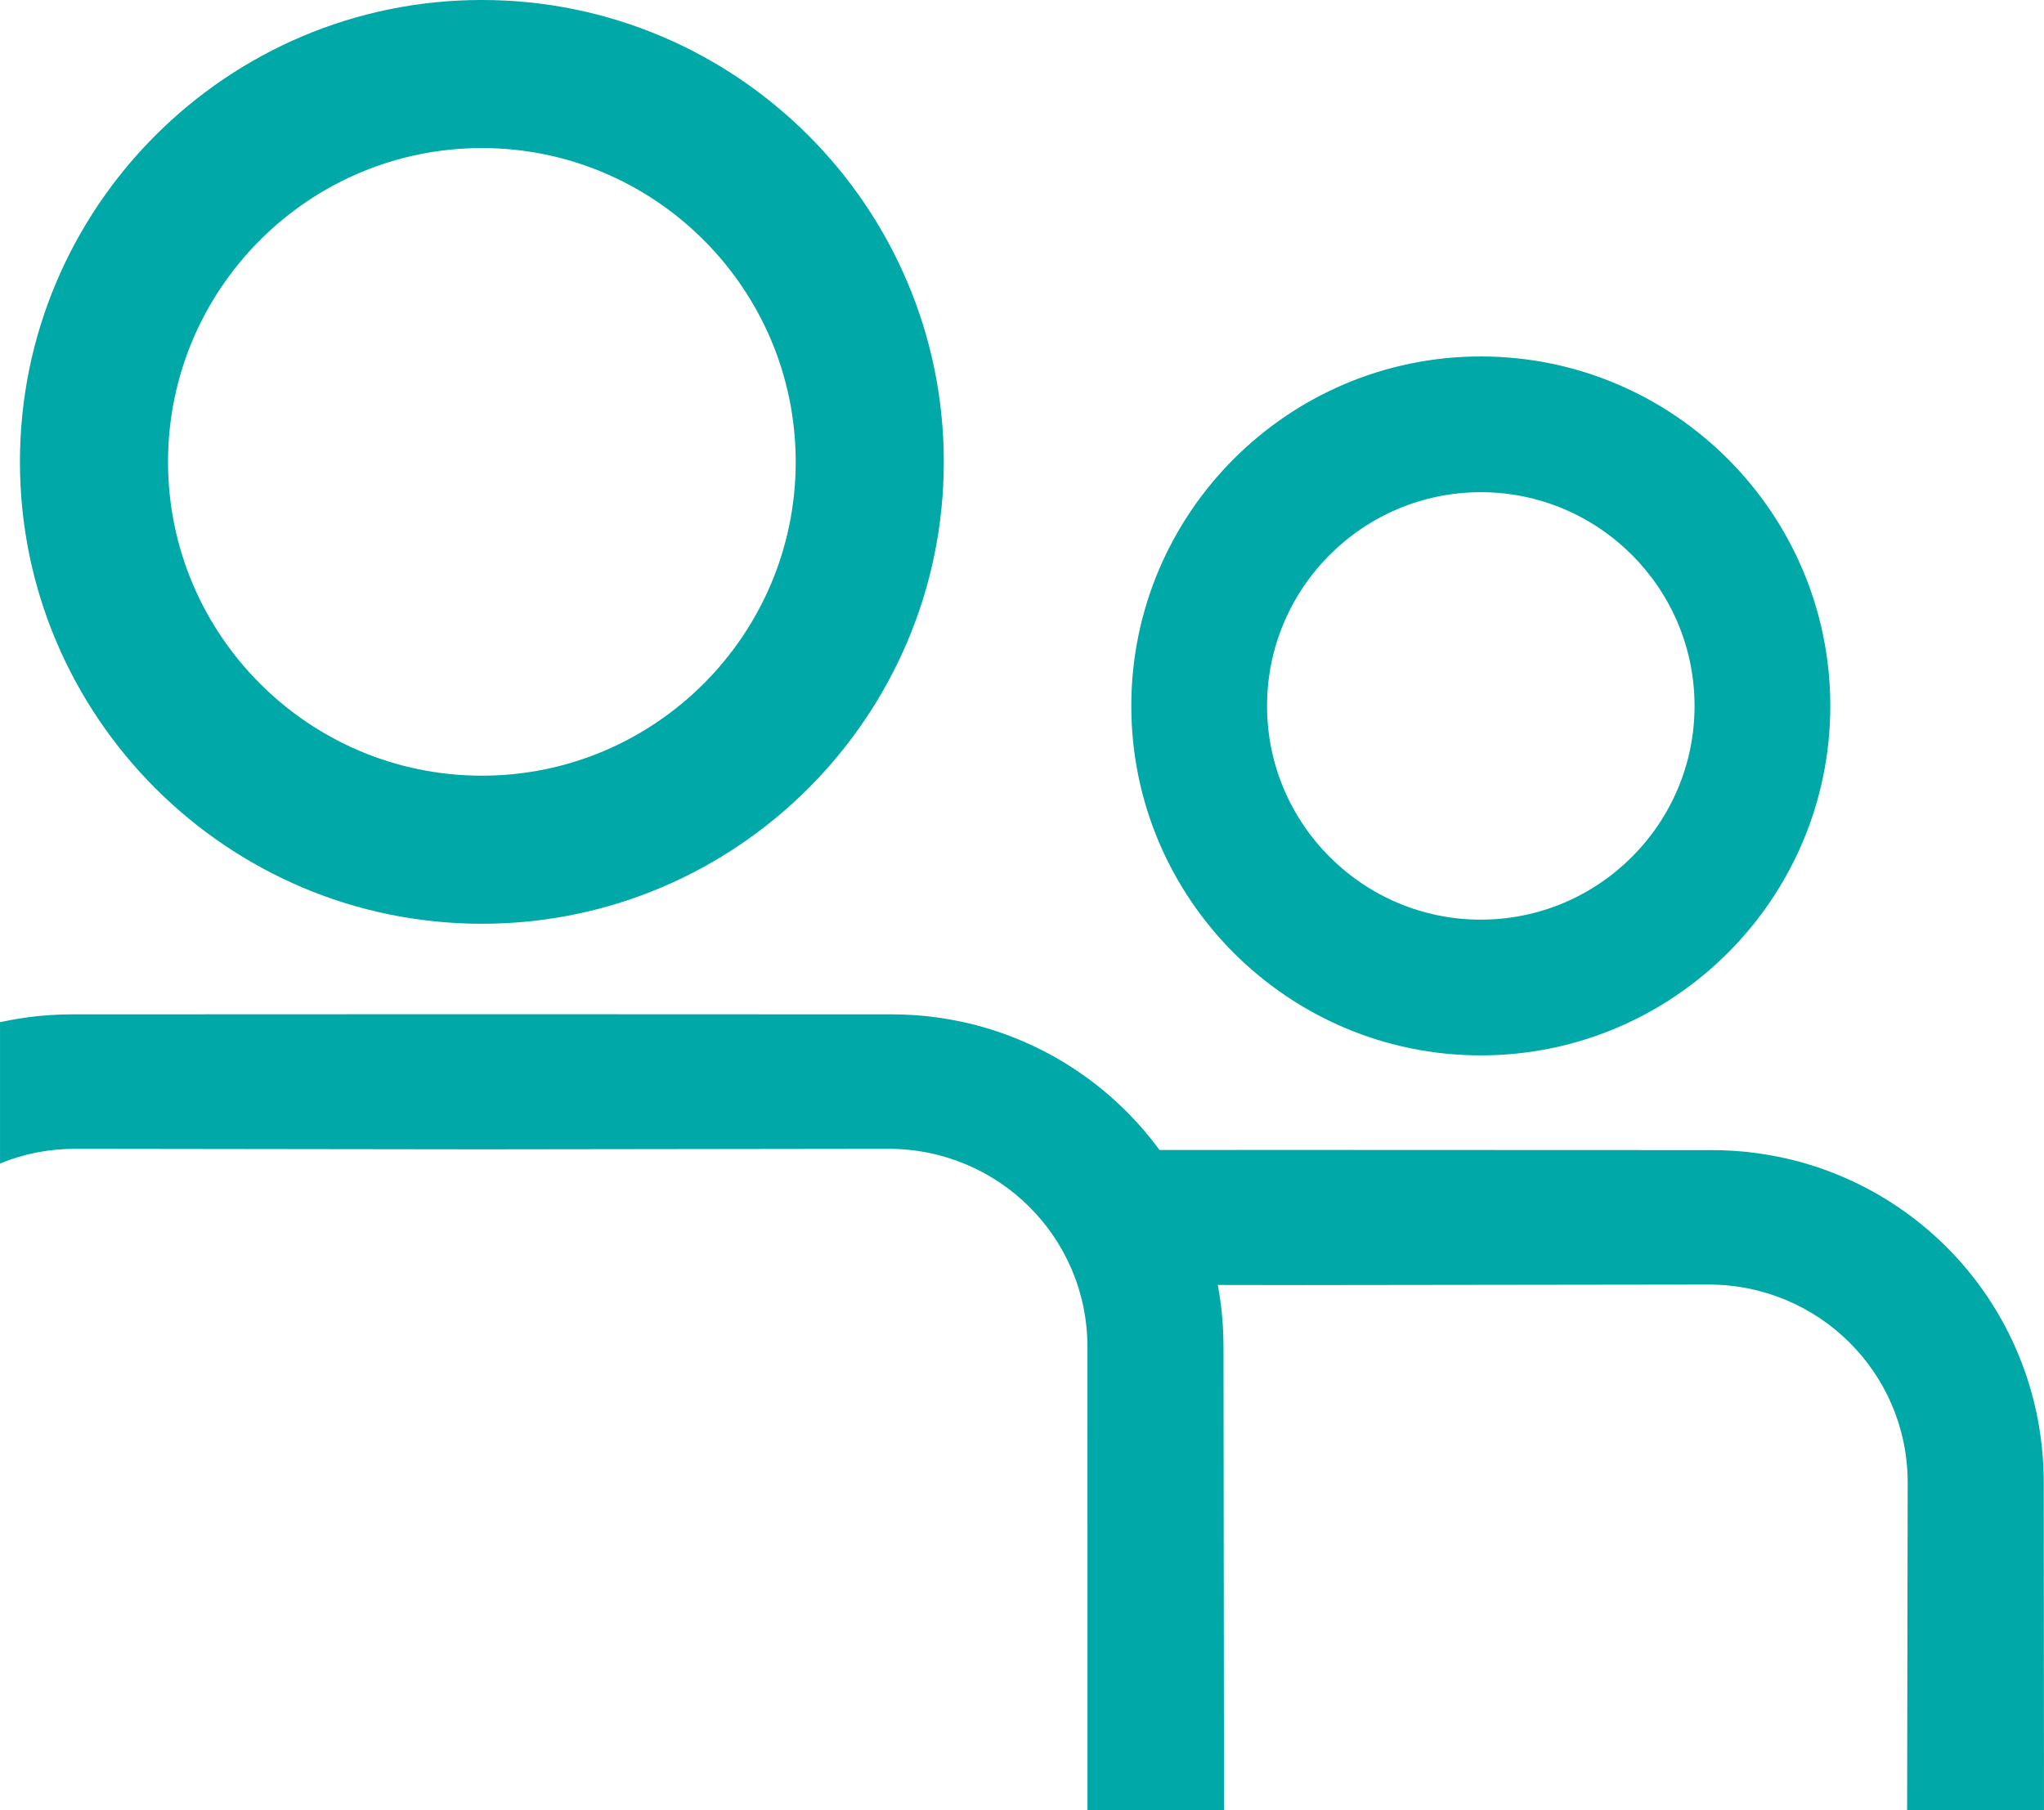 <?xml version="1.0" encoding="utf-8"?>
<!-- Generator: Adobe Illustrator 16.0.0, SVG Export Plug-In . SVG Version: 6.00 Build 0)  -->
<!DOCTYPE svg PUBLIC "-//W3C//DTD SVG 1.1//EN" "http://www.w3.org/Graphics/SVG/1.1/DTD/svg11.dtd">
<svg version="1.1" id="Layer_1" xmlns="http://www.w3.org/2000/svg" xmlns:xlink="http://www.w3.org/1999/xlink" x="0px" y="0px"
	 width="511.937px" height="453.466px" viewBox="0 0 511.937 453.466" enable-background="new 0 0 511.937 453.466"
	 xml:space="preserve">
<path fill="#00A8A8" d="M477.654,453.466l0.141-82.09c0-27.521-22.32-49.62-49.841-49.62l-101.829,0.13l-21.12-0.03
	c0.96,5.11,1.43,10.32,1.43,15.521l0.13,116.09h-34.2l-0.01-116.09c0-27.521-22.31-49.62-49.83-49.62l-101.84,0.13l-101.83-0.13
	c-6.73,0-12.99,1.27-18.85,3.68c-0.01-0.18,0-31.52,0-35.399c3.15-0.69,6.29-1.181,9.5-1.53c1.97-0.19,3.95-0.33,5.93-0.391
	c0.86-0.029,2.8-0.04,2.8-0.04l102.45-0.039l102.46,0.039c0,0,1.93,0.011,2.8,0.04c1.98,0.061,3.95,0.2,5.93,0.391
	c3.82,0.41,7.61,1.06,11.34,1.96c8.94,2.2,17.51,5.89,25.24,10.89c7.61,4.92,14.4,11.07,20.03,18.181
	c0.65,0.819,1.29,1.659,1.91,2.51l35.73-0.01l102.449,0.039c0,0,1.94,0.011,2.801,0.04c1.979,0.061,3.96,0.2,5.93,0.391
	c3.82,0.41,7.62,1.06,11.35,1.96c8.94,2.2,17.51,5.89,25.24,10.89c7.61,4.92,14.4,11.07,20.03,18.181
	c5.68,7.159,10.149,15.26,13.189,23.88c3.17,8.96,4.761,18.46,4.761,27.96l0.06,82.09H477.654z"/>
<path fill="#00A8A8" d="M370.875,264.355c48.27,0,87.539-39.27,87.539-87.53c0-48.27-39.27-87.54-87.539-87.54
	c-48.271,0-87.53,39.27-87.53,87.54C283.344,225.085,322.604,264.355,370.875,264.355z M370.875,123.286
	c29.52,0,53.539,24.02,53.539,53.54c0,29.51-24.02,53.53-53.539,53.53c-29.521,0-53.53-24.02-53.53-53.53
	C317.344,147.306,341.354,123.286,370.875,123.286z"/>
<path fill="#00A8A8" d="M120.694,231.386c63.79,0,115.69-51.9,115.69-115.69c0-63.8-51.9-115.7-115.69-115.7
	c-63.8,0-115.7,51.9-115.7,115.7C4.994,179.486,56.894,231.386,120.694,231.386z M120.694,37.085c43.34,0,78.6,35.26,78.6,78.61
	c0,43.34-35.26,78.6-78.6,78.6c-43.35,0-78.61-35.26-78.61-78.6C42.084,72.346,77.344,37.085,120.694,37.085z"/>
</svg>
